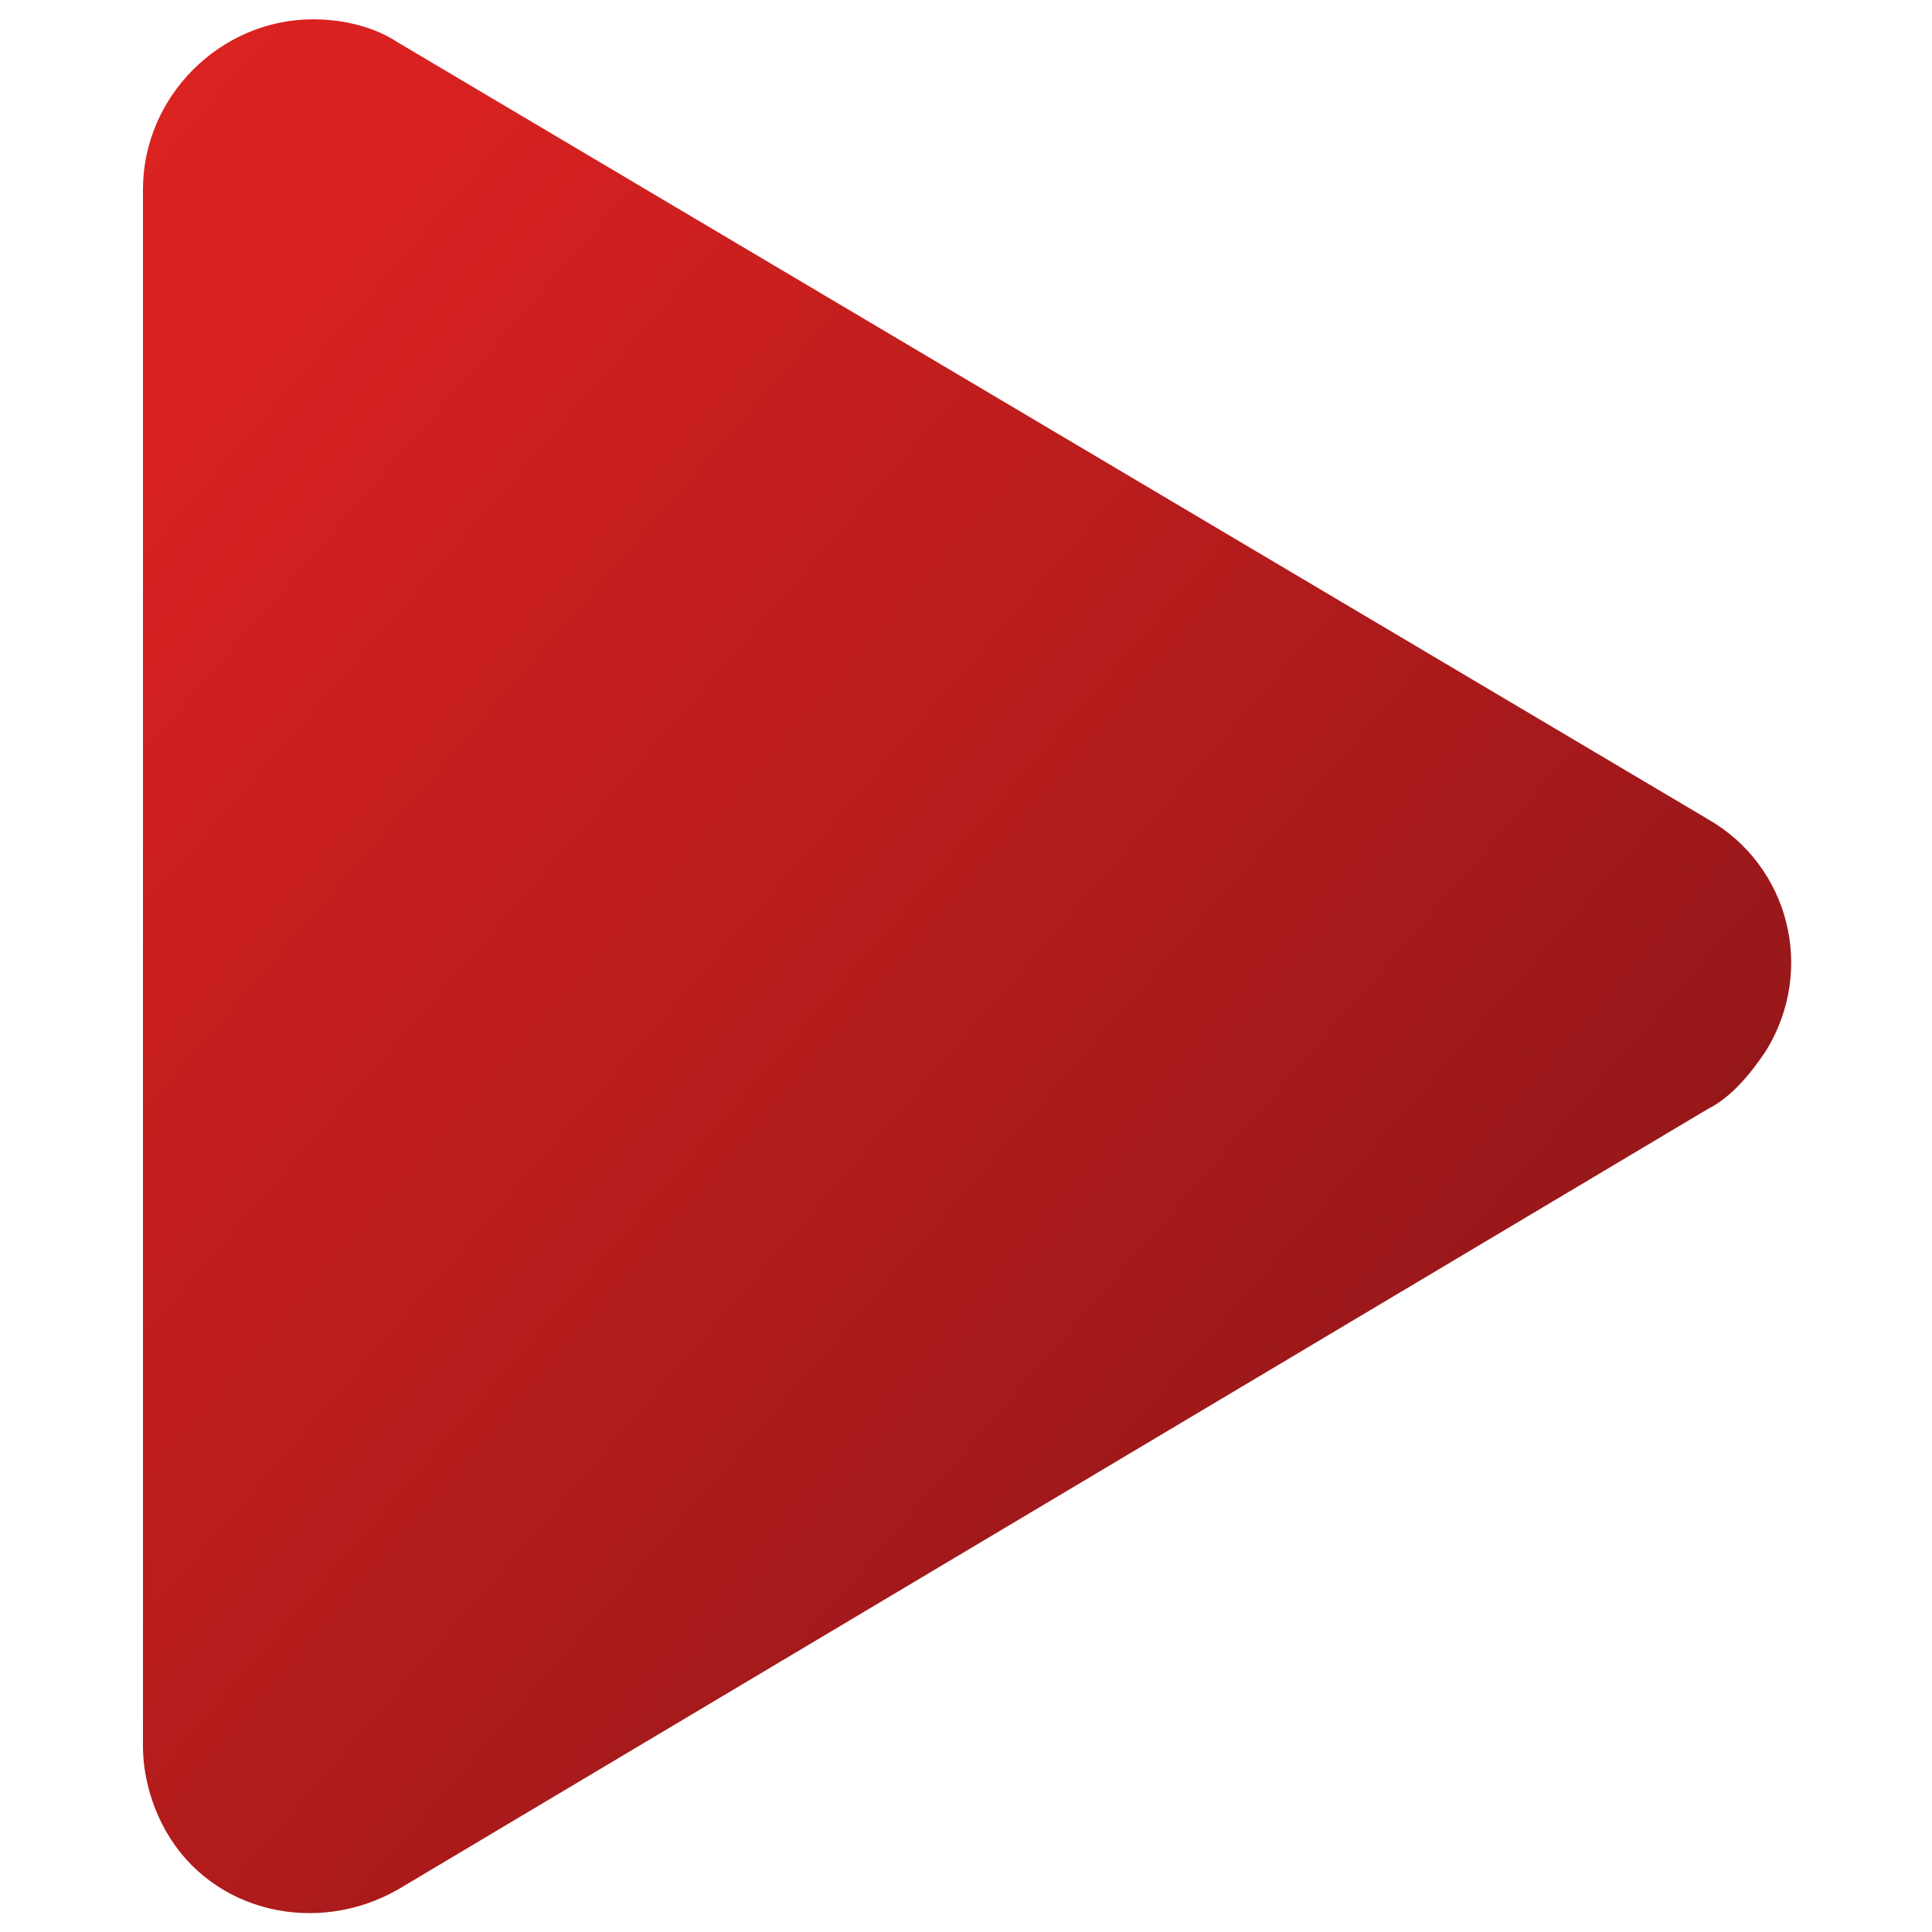 <?xml version="1.0" encoding="UTF-8"?> <svg xmlns="http://www.w3.org/2000/svg" xmlns:xlink="http://www.w3.org/1999/xlink" version="1.1" id="Layer_1" x="0px" y="0px" viewBox="0 0 50 50" style="enable-background:new 0 0 50 50;" xml:space="preserve"> <style type="text/css"> .st0{fill:url(#Polygon_1_00000072259343024859605460000014033784616478624409_);} </style> <linearGradient id="Polygon_1_00000143584857703482160980000009118493779380760497_" gradientUnits="userSpaceOnUse" x1="-62.098" y1="134.298" x2="-60.633" y2="135.763" gradientTransform="matrix(2.048846e-15 33.46 29.124 -1.783315e-15 -3911.968 2083.324)"> <stop offset="0" style="stop-color:#DB2220"></stop> <stop offset="0.117" style="stop-color:#D72120"></stop> <stop offset="1" style="stop-color:#801417"></stop> </linearGradient> <path id="Polygon_1" style="fill:url(#Polygon_1_00000143584857703482160980000009118493779380760497_);" d="M44.2,21.2 c2.1,1.2,2.8,3.9,1.5,6c-0.4,0.6-0.9,1.2-1.5,1.5L10.3,48.9c-2.1,1.2-4.8,0.6-6-1.5c-0.4-0.7-0.6-1.5-0.6-2.2V4.9 c0-2.4,2-4.4,4.4-4.4c0.8,0,1.6,0.2,2.2,0.6L44.2,21.2z"></path> </svg> 